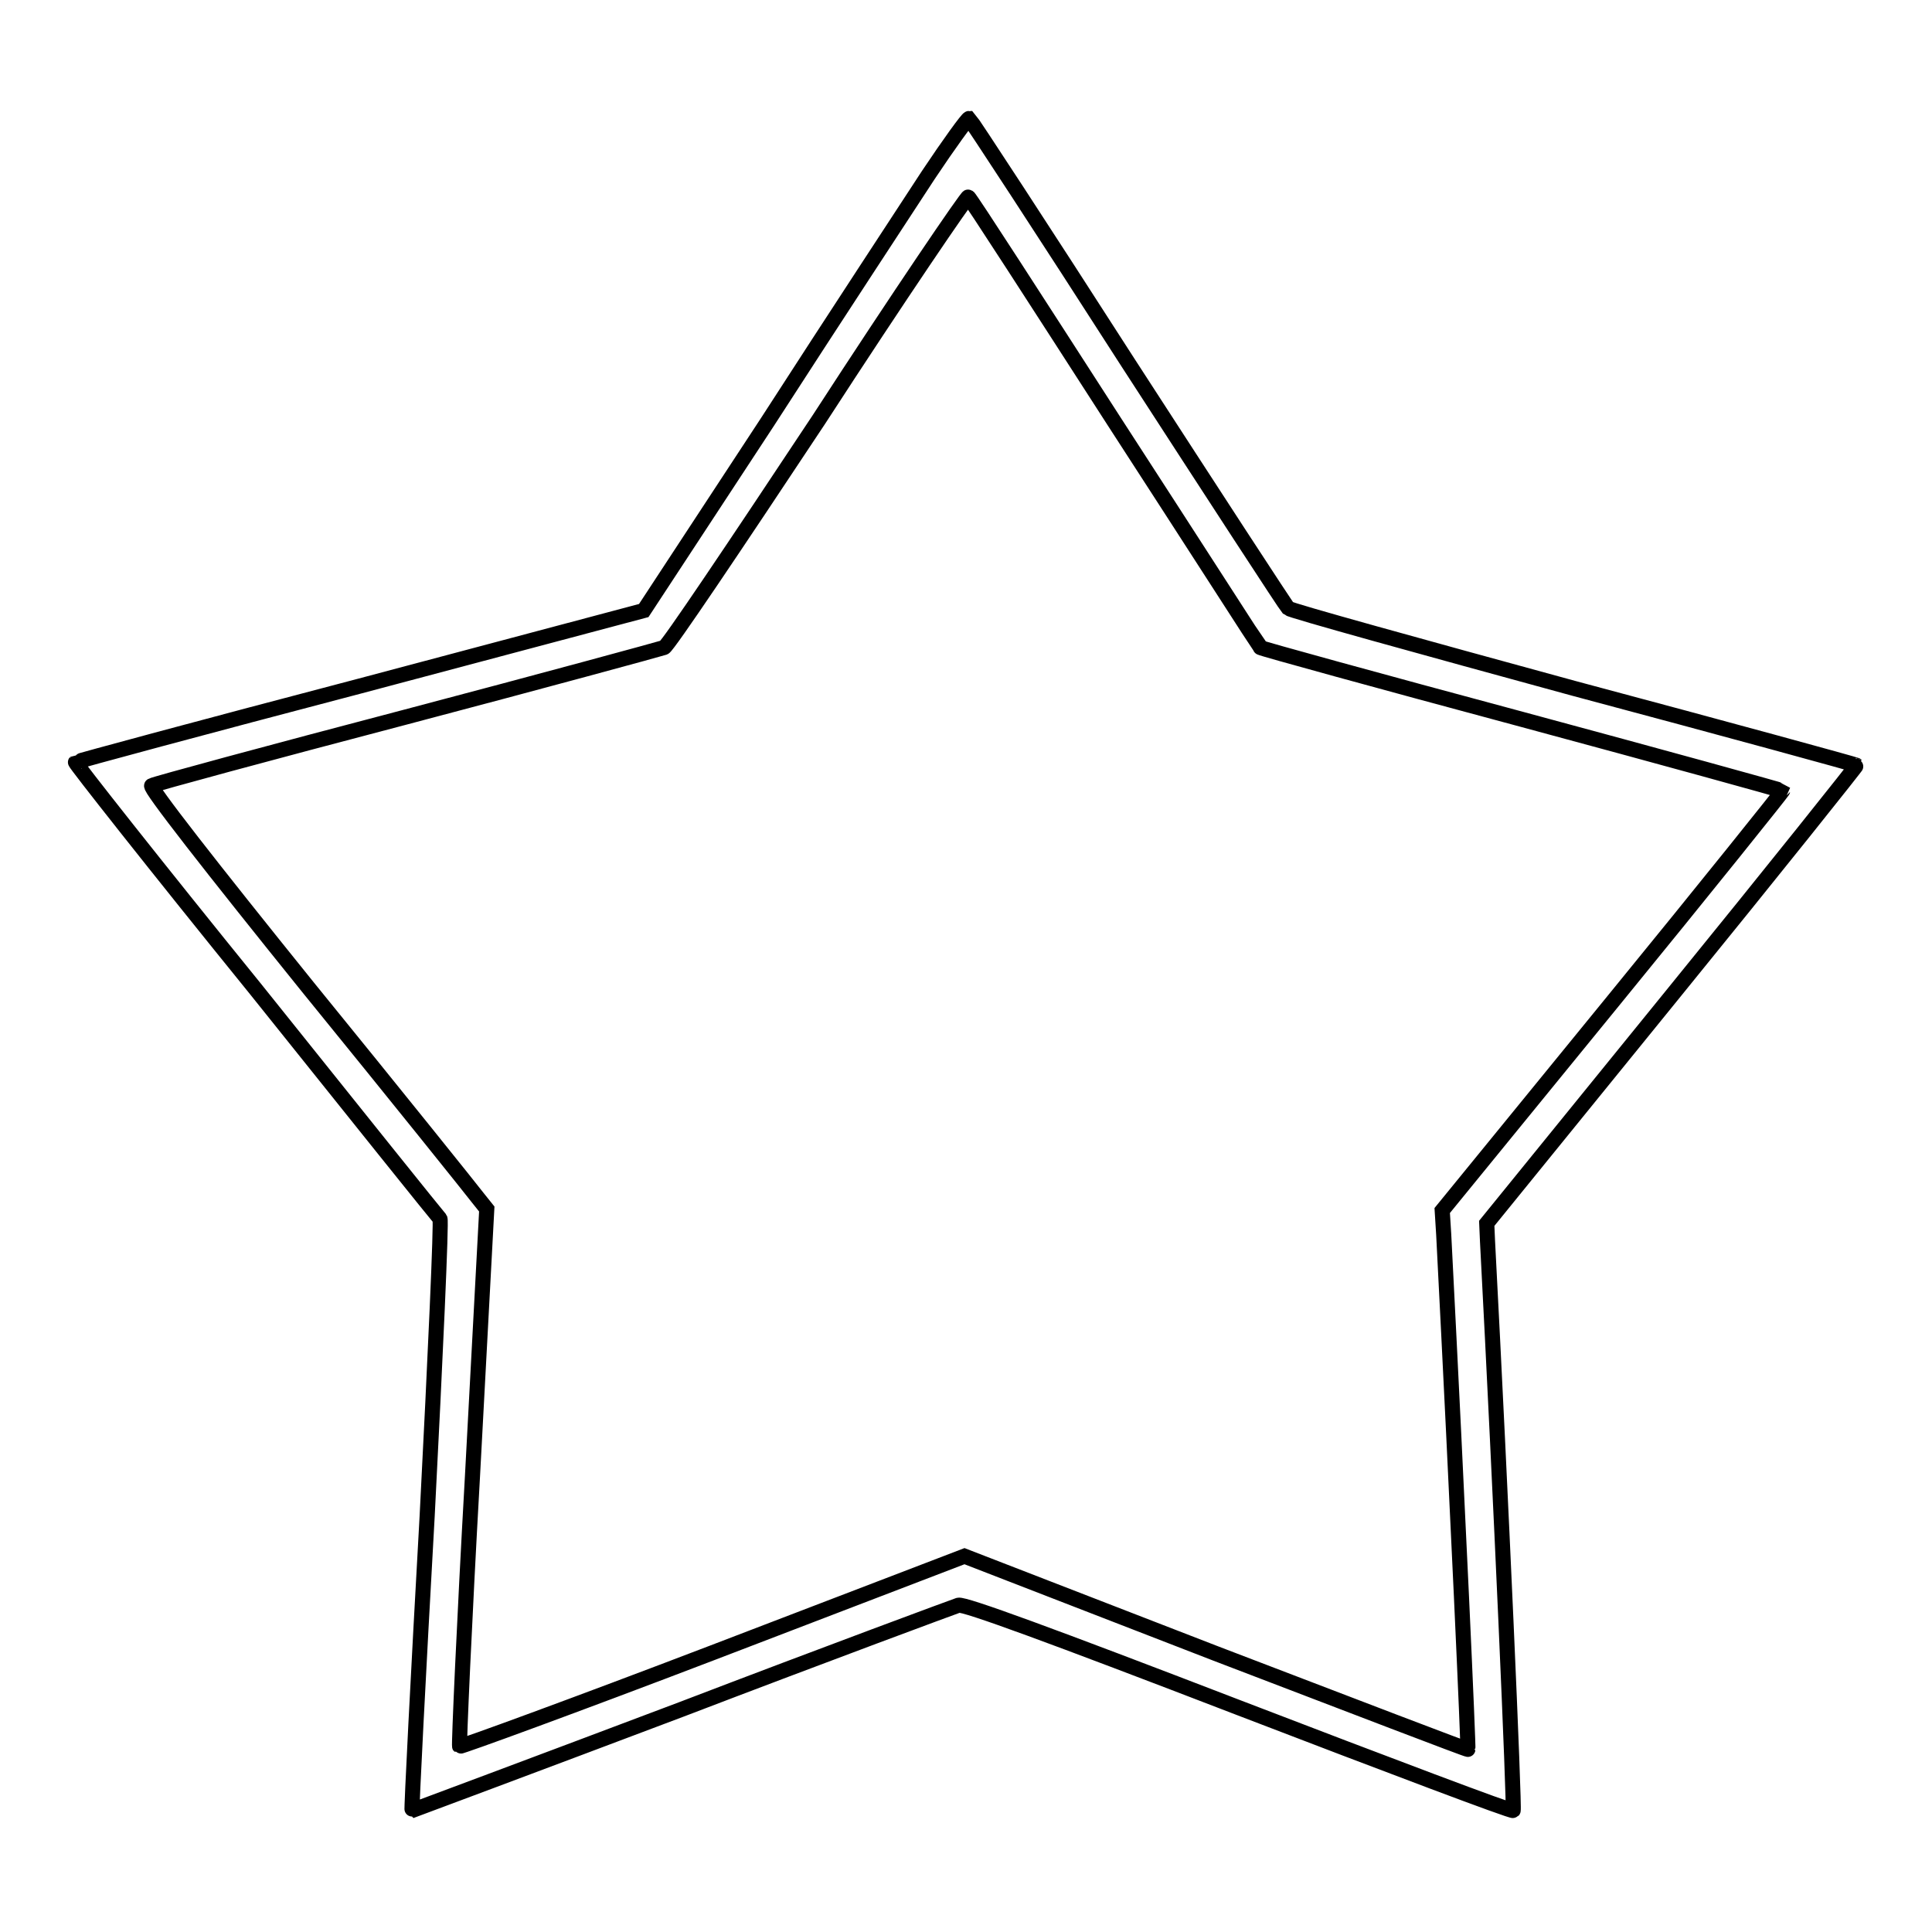 <?xml version="1.0" encoding="utf-8"?>
<!-- Svg Vector Icons : http://www.onlinewebfonts.com/icon -->
<!DOCTYPE svg PUBLIC "-//W3C//DTD SVG 1.1//EN" "http://www.w3.org/Graphics/SVG/1.1/DTD/svg11.dtd">
<svg version="1.1" xmlns="http://www.w3.org/2000/svg" xmlns:xlink="http://www.w3.org/1999/xlink" x="0px" y="0px" viewBox="0 0 256 256" enable-background="new 0 0 256 256" xml:space="preserve">
<g><g><g><path stroke-width="2" fill-opacity="0" stroke="#000000"  d="M123,23.2c-2.8,4.3-12.4,18.9-21.3,32.7l-16.4,25l-37.6,10C27.1,96.3,10.1,100.9,10,101c-0.1,0.1,10.6,13.7,23.9,30.1c13.2,16.5,24.2,30.2,24.4,30.4c0.2,0.3-0.6,18.1-1.7,39.4c-1.2,21.4-2.1,39-2,39c0,0,16.1-6,35.7-13.4c19.6-7.5,36.1-13.6,36.7-13.8c0.8-0.2,12,3.9,37.2,13.6c19.8,7.6,36.2,13.8,36.3,13.6c0.2-0.2-1.6-41.3-3.4-75.5l-0.1-2.3l24.6-30.3c13.5-16.6,24.5-30.4,24.4-30.4c-0.1-0.1-16.9-4.7-37.5-10.2c-20.5-5.6-37.5-10.3-37.8-10.6c-0.3-0.3-9.8-14.9-21.2-32.5c-11.3-17.6-20.8-32.1-21.1-32.4C128.2,15.7,125.8,19,123,23.2z M147.8,56.1c10.5,16.2,19.1,29.6,19.2,29.7c0,0.1,15.6,4.4,34.6,9.5c18.9,5.1,34.5,9.4,34.6,9.5c0,0.1-10,12.6-22.5,27.9l-22.6,27.7l0.2,3.2c1.9,37,3.3,68.1,3.2,68.2c0,0.1-15.1-5.7-33.4-12.7l-33.3-12.9L94.4,219c-18.3,7-33.4,12.5-33.5,12.4c-0.1-0.1,0.6-16.2,1.7-35.7l1.9-35.5l-1.2-1.5c-0.6-0.8-10.7-13.4-22.5-27.9c-12.9-16-21.1-26.5-20.7-26.7c0.3-0.2,15.4-4.3,33.7-9.1c18.2-4.8,33.6-9,34.2-9.2c0.5-0.2,9.3-13.3,20.5-30.2c10.7-16.5,19.7-29.7,19.8-29.5C128.6,26.3,137.3,39.8,147.8,56.1z"/></g></g></g>
</svg>